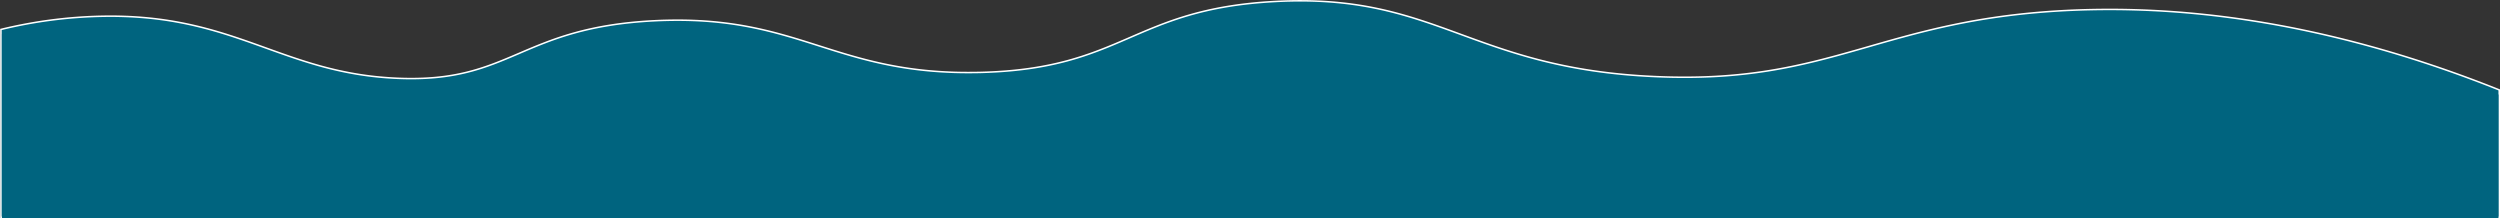 <svg xmlns="http://www.w3.org/2000/svg" xmlns:xlink="http://www.w3.org/1999/xlink" width="1612.7" height="140.7" viewBox="0 0 1612.7 140.7"><rect x="0" y="0" width="1612.7" height="140.7" fill="#333333" stroke="none"/><defs><clipPath id="b"><rect width="1612.7" height="140.7"/></clipPath></defs><g id="a" clip-path="url(#b)"><path d="M1612.2,58v82.1H.6V19a310.756,310.756,0,0,1,64.3-8.6c86.7-1.9,116.4,36.9,191.5,40,73.5,3.1,78.3-32.7,165.6-37.1C516.4,8.6,537.5,49,632.8,46.6c92-2.4,97.4-40.7,189-45.7C926.9-4.9,947.6,44,1067.6,49.4c115,5.2,145.1-37.4,269.1-42.8C1398.2,4,1491.8,10.1,1612.2,58Z" fill="#00647f" stroke="rgba(0,0,0,0)" stroke-width="1"/><path d="M1612.2,58c-120.3-48-214-54-275.4-51.4-124,5.4-154.1,48-269.1,42.8C947.7,44.1,926.9-4.8,821.9,1c-91.6,5-97,43.3-189,45.7-95.3,2.4-116.5-38-210.8-33.3C334.8,17.8,330,53.6,256.5,50.5,181.3,47.4,151.6,8.6,65,10.5A302.373,302.373,0,0,0,.6,19V140.2H1612.2Z" fill="none" stroke="#fff" stroke-width="1"/><g transform="translate(0.652 3.05)"><g transform="translate(0.6 0.423)"><path d="M1611.051,57.959V140H.6V18.987a310.534,310.534,0,0,1,64.254-8.594c86.638-1.9,116.317,36.874,191.363,39.971,73.448,3.1,78.244-32.677,165.482-37.074,94.333-4.7,115.418,35.675,210.65,33.276C724.284,44.169,729.68,5.9,821.214.9c105.025-5.8,125.71,43.069,245.625,48.465,114.918,5.2,145-37.373,268.908-42.769C1397.2,4,1490.737,10.093,1611.051,57.959Z" transform="translate(-0.6 -0.423)" fill="#00647f"/><g transform="translate(0 0.1)"><path d="M1611.051,57.959C1490.837,9.993,1397.2,4,1335.847,6.6c-123.912,5.4-153.99,47.966-268.908,42.769C947.025,44.069,926.24-4.8,821.314,1,729.78,6,724.384,44.269,632.449,46.667c-95.232,2.4-116.417-37.973-210.65-33.276-87.238,4.4-92.034,40.171-165.482,37.074-75.146-3.1-104.825-41.87-191.363-39.971A302.158,302.158,0,0,0,.6,18.987V140.1H1611.051Z" transform="translate(-0.6 -0.523)" fill="none"/></g></g></g></g></svg>